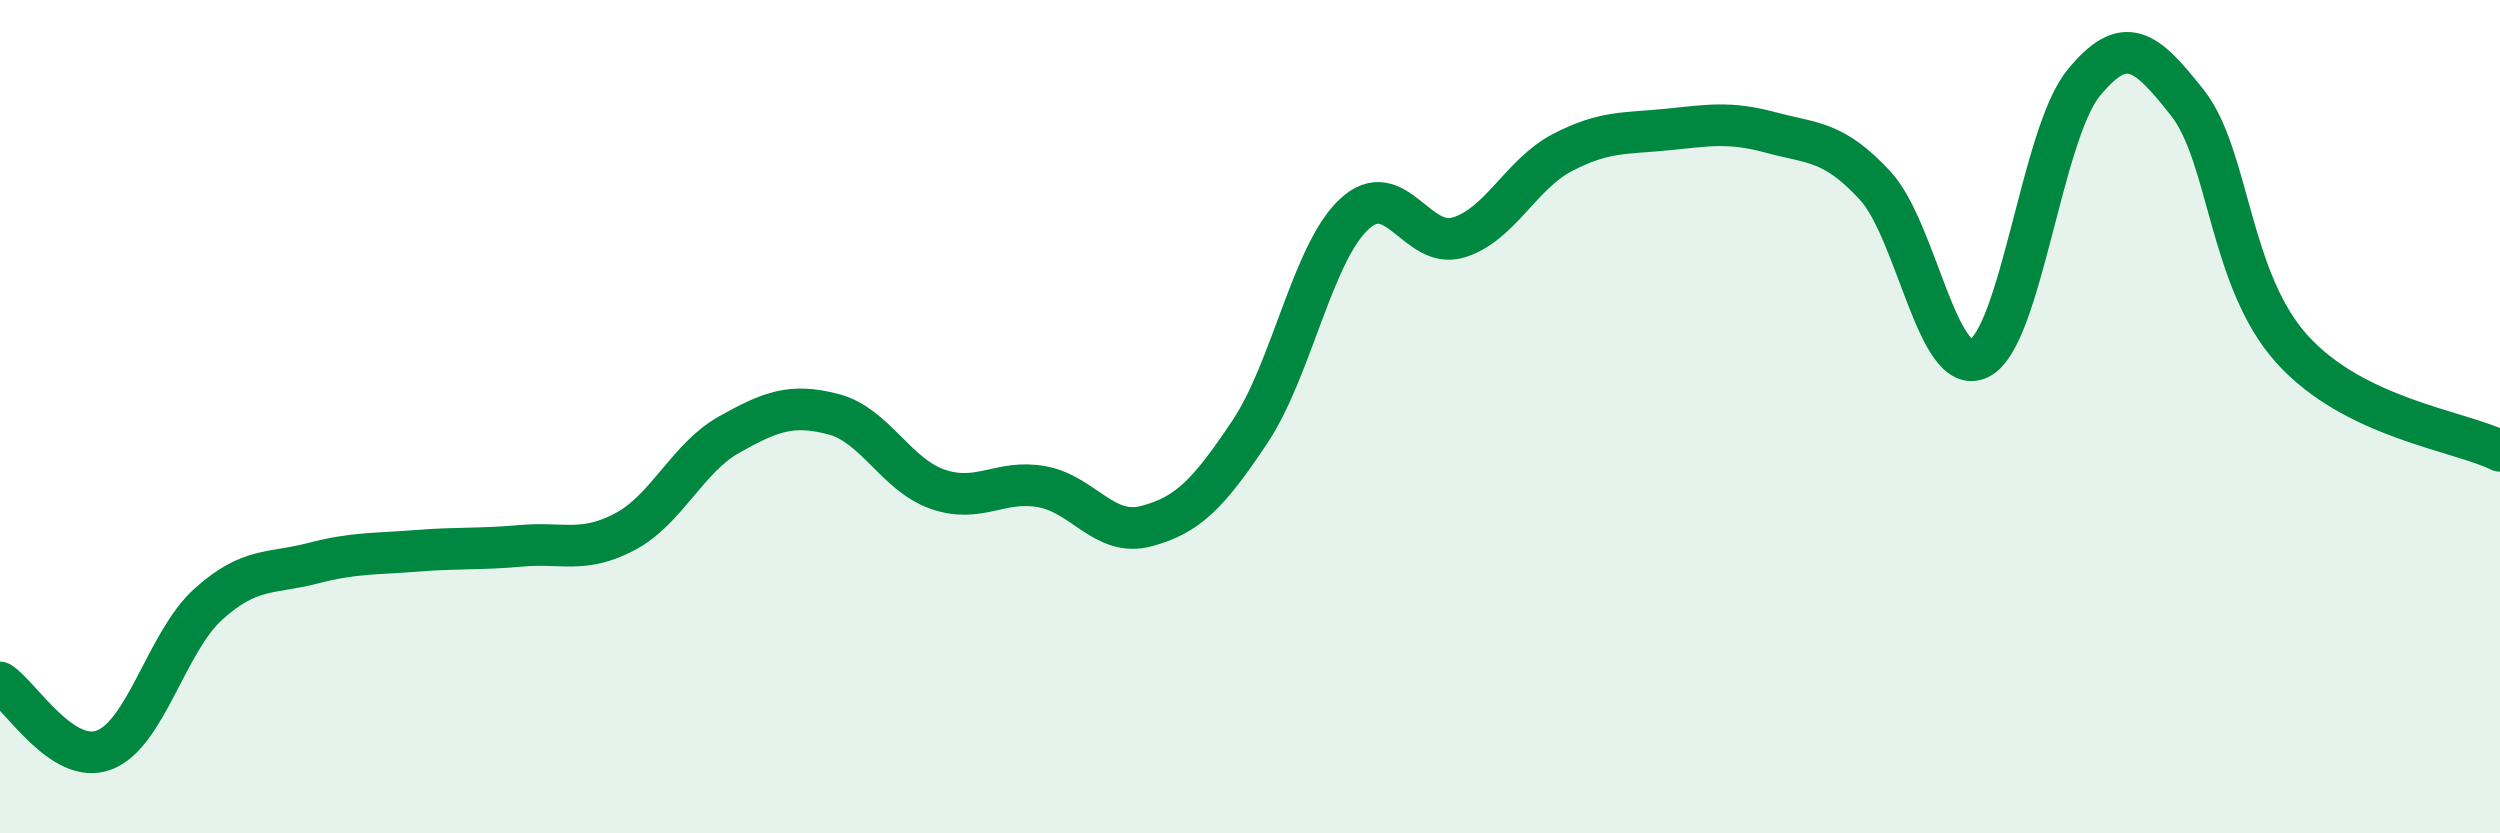 
    <svg width="60" height="20" viewBox="0 0 60 20" xmlns="http://www.w3.org/2000/svg">
      <path
        d="M 0,16.38 C 0.5,16.7 1.5,18.38 2.5,18 C 3.5,17.62 4,15.4 5,14.5 C 6,13.6 6.5,13.78 7.5,13.52 C 8.5,13.26 9,13.3 10,13.22 C 11,13.14 11.5,13.19 12.5,13.1 C 13.5,13.01 14,13.29 15,12.76 C 16,12.23 16.5,10.99 17.5,10.43 C 18.5,9.87 19,9.68 20,9.94 C 21,10.2 21.5,11.39 22.5,11.74 C 23.5,12.09 24,11.5 25,11.68 C 26,11.86 26.5,12.89 27.5,12.63 C 28.5,12.37 29,11.86 30,10.36 C 31,8.86 31.5,6.07 32.5,5.14 C 33.5,4.21 34,6 35,5.7 C 36,5.4 36.5,4.18 37.5,3.66 C 38.5,3.14 39,3.21 40,3.11 C 41,3.01 41.5,2.91 42.5,3.18 C 43.5,3.45 44,3.37 45,4.45 C 46,5.53 46.5,9.09 47.5,8.6 C 48.5,8.11 49,3.23 50,2 C 51,0.77 51.5,1.2 52.5,2.47 C 53.5,3.74 53.5,6.7 55,8.37 C 56.5,10.04 59,10.33 60,10.82L60 20L0 20Z"
        fill="#008740"
        opacity="0.1"
        stroke-linecap="round"
        stroke-linejoin="round"
      />
      <path
        d="M 0,16.38 C 0.5,16.7 1.5,18.38 2.5,18 C 3.5,17.62 4,15.4 5,14.5 C 6,13.6 6.5,13.78 7.5,13.52 C 8.5,13.26 9,13.3 10,13.22 C 11,13.14 11.5,13.19 12.5,13.1 C 13.5,13.01 14,13.29 15,12.76 C 16,12.23 16.5,10.99 17.5,10.43 C 18.5,9.87 19,9.68 20,9.94 C 21,10.2 21.5,11.39 22.5,11.74 C 23.5,12.09 24,11.5 25,11.68 C 26,11.86 26.5,12.89 27.5,12.63 C 28.5,12.37 29,11.86 30,10.36 C 31,8.86 31.5,6.07 32.5,5.14 C 33.5,4.21 34,6 35,5.7 C 36,5.4 36.5,4.18 37.5,3.66 C 38.5,3.14 39,3.21 40,3.11 C 41,3.01 41.5,2.91 42.5,3.18 C 43.5,3.45 44,3.37 45,4.45 C 46,5.53 46.5,9.09 47.5,8.6 C 48.5,8.11 49,3.23 50,2 C 51,0.77 51.5,1.2 52.5,2.47 C 53.5,3.74 53.5,6.7 55,8.37 C 56.5,10.04 59,10.33 60,10.82"
        stroke="#008740"
        stroke-width="1"
        fill="none"
        stroke-linecap="round"
        stroke-linejoin="round"
      />
    </svg>
  